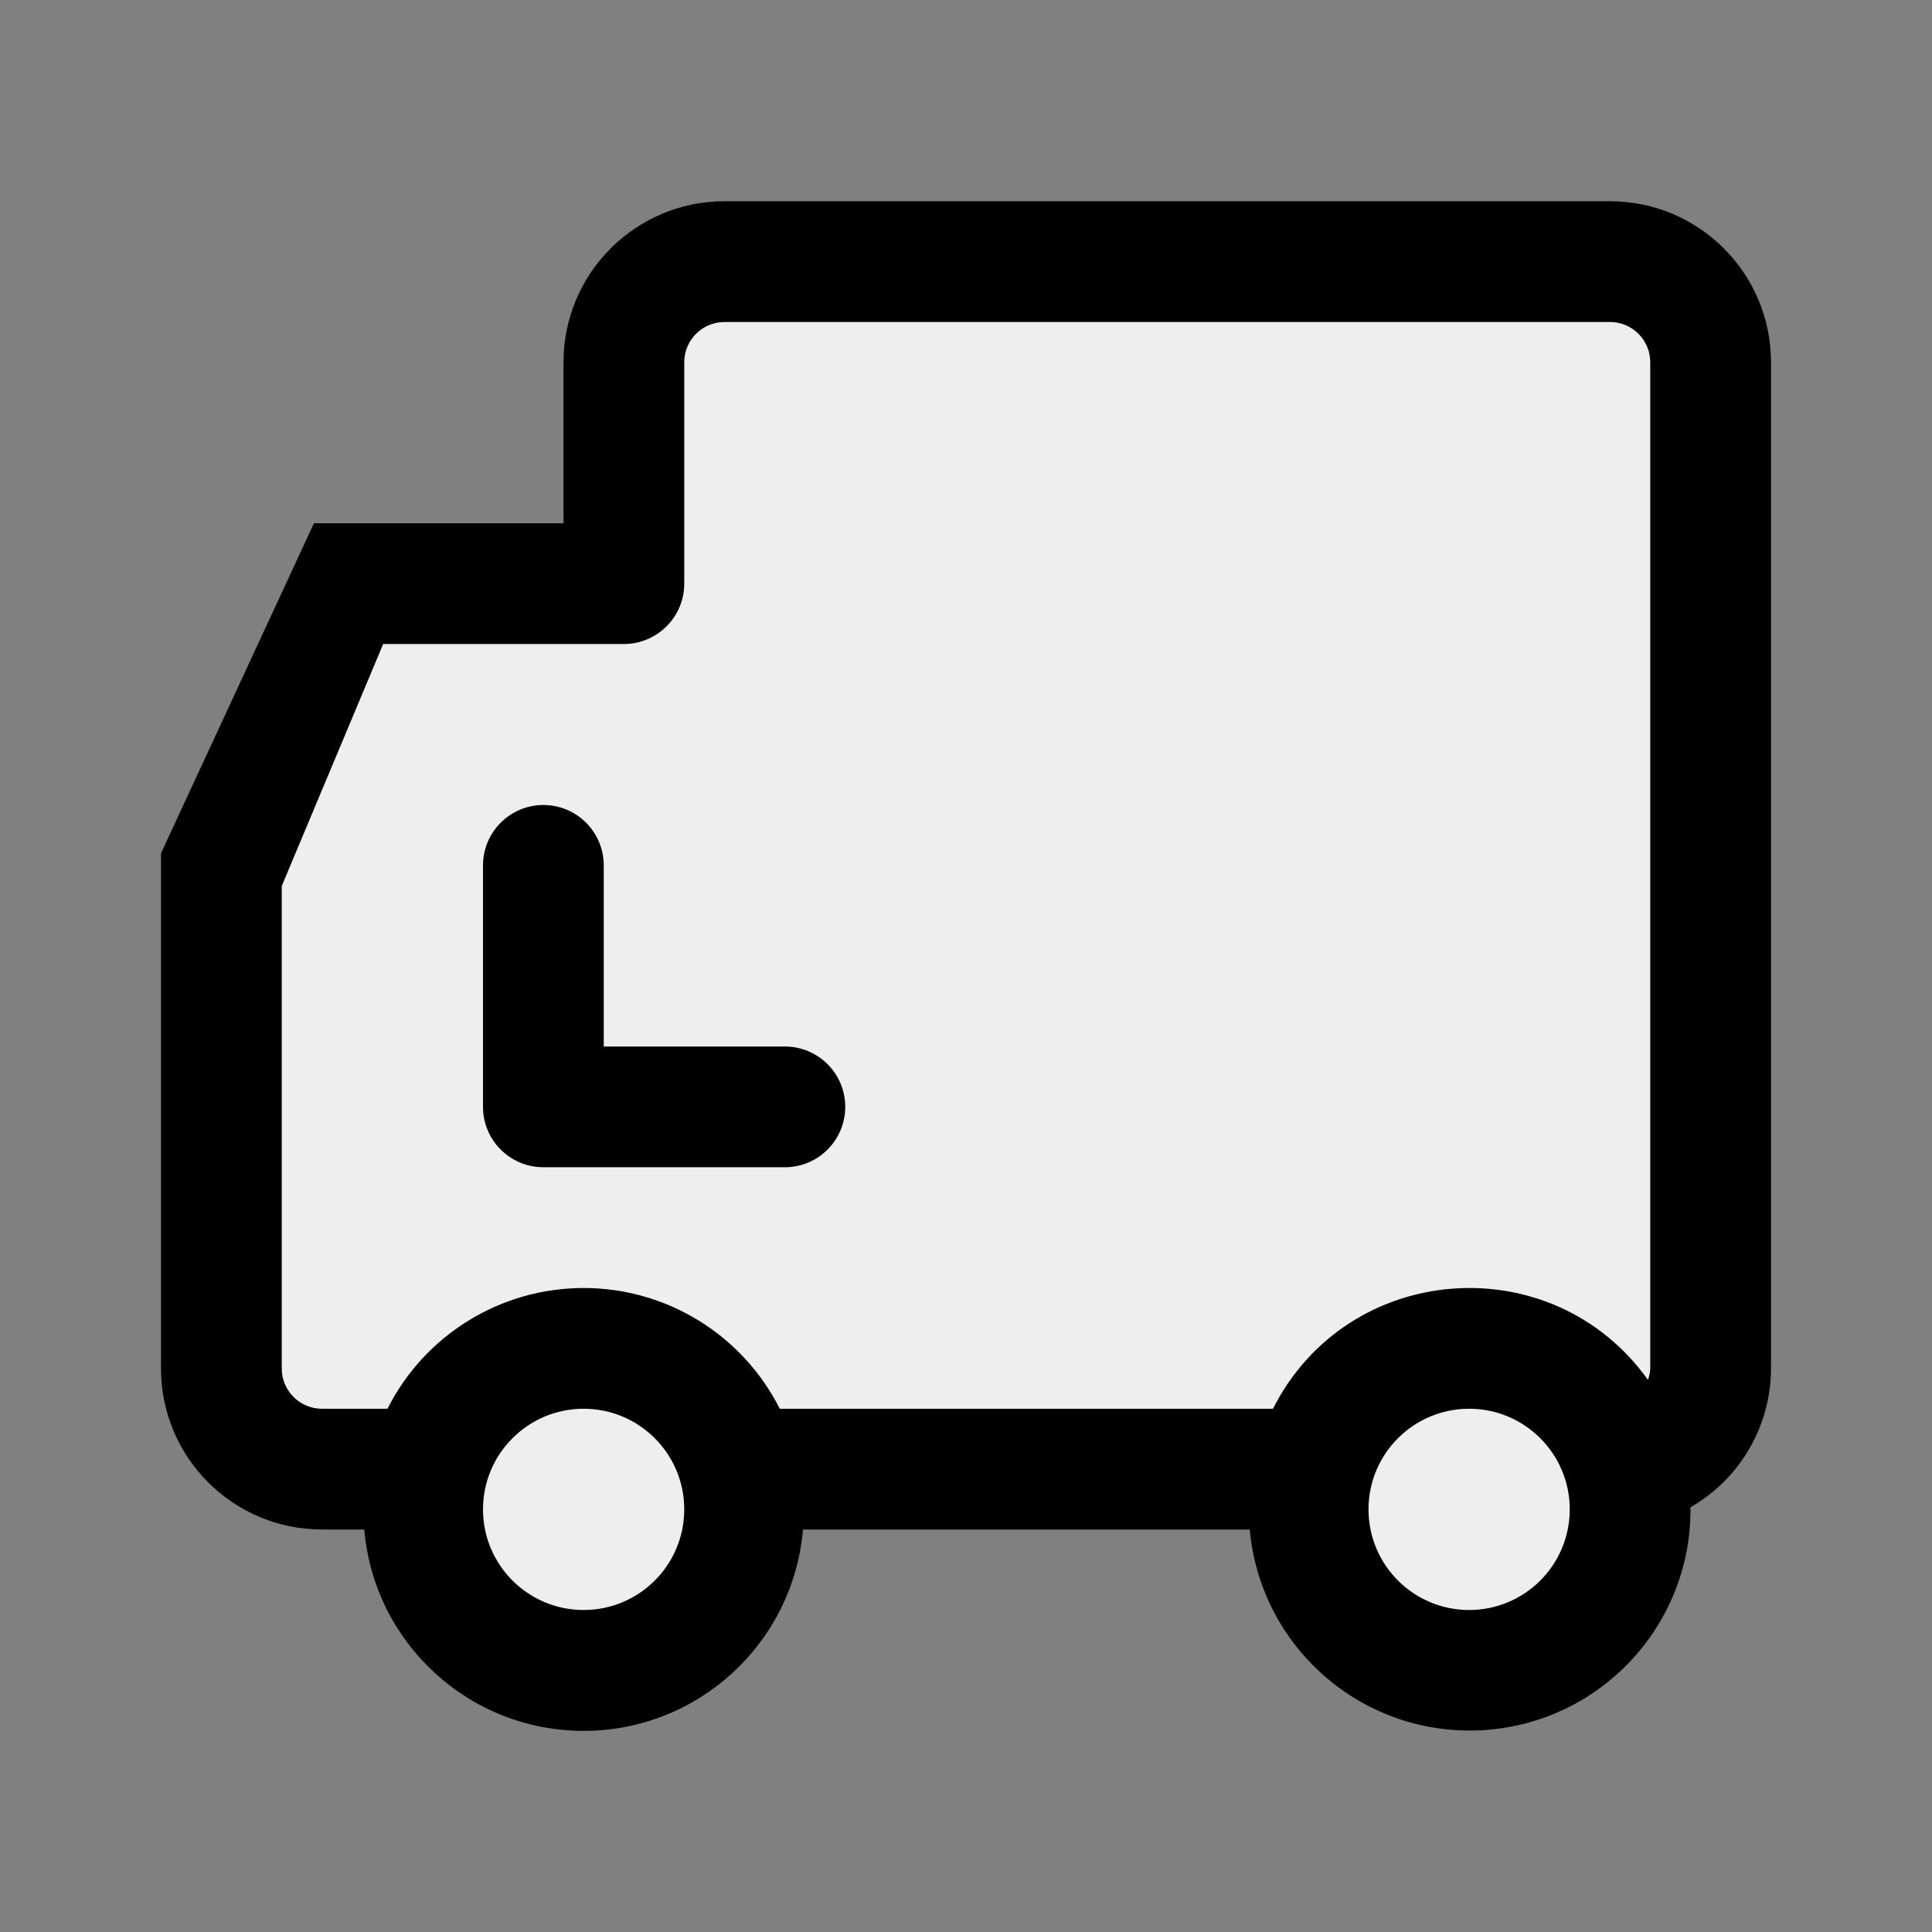 <svg xmlns="http://www.w3.org/2000/svg" xmlns:xlink="http://www.w3.org/1999/xlink" fill="none" version="1.1" width="48" height="48" viewBox="0 0 48 48"><rect x="0" y="0" width="48" height="48" fill="#808080" stroke="none"/><defs><clipPath id="master_svg0_135_0950"><rect x="0" y="0" width="48" height="48" rx="0"/></clipPath></defs><g clip-path="url(#master_svg0_135_0950)"><g style="mix-blend-mode:passthrough"><path d="M5.5,21.5L5.5,35.5L9.5,36.5L12,41L16,42L19,37L32.5,37L34,41L37.5,42L40.5,39L40.5,36.5L42.5,34.5L42.5,8L40,6L16.5,7L16,14L9.5,14.5L5.5,21.5Z" fill="#EEEEEE" fill-opacity="1"/></g><g><path d="M8,38L9.05,38C9.293,40.83,11.66,43.003,14.5,43.003C17.34,43.003,19.707,40.83,19.95,38L31.05,38C31.313,40.924,33.831,43.123,36.764,42.989C39.697,42.856,42.005,40.436,42,37.5L42,37.448C43.235,36.739,43.998,35.424,44,34L44,9C44,6.791,42.209,5,40,5L18,5C15.791,5,14,6.791,14,9L14,13L7.8,13L4,21.2L4,34C4,36.209,5.791,38,8,38ZM14.5,40C13.119,40,12,38.881,12,37.5C12,36.119,13.119,35,14.5,35C15.881,35,17,36.119,17,37.5C17,38.881,15.881,40,14.5,40ZM36.5,40C35.119,40,34,38.881,34,37.5C34,36.119,35.119,35,36.5,35C37.881,35,39,36.119,39,37.5C39,38.881,37.881,40,36.5,40ZM7,22.013L9.52,16L15.5,16C16.328,16,17,15.328,17,14.5L17,9C17,8.448,17.448,8,18,8L40,8C40.552,8,41,8.448,41,9L41,34C40.995,34.096,40.976,34.191,40.943,34.282C38.554,30.946,33.477,31.337,31.627,35L19.373,35C18.445,33.16,16.56,32,14.5,32C12.44,32,10.555,33.16,9.627,35L8,35C7.448,35,7,34.552,7,34L7,22.013Z" fill="#000000" fill-opacity="1"/></g><g><path d="M19.5,29L13.5,29C12.672,29,12,28.328,12,27.5L12,21.5C12,20.672,12.672,20,13.5,20C14.328,20,15,20.672,15,21.5L15,26L19.5,26C20.328,26,21,26.672,21,27.5C21,28.328,20.328,29,19.5,29Z" fill="#000000" fill-opacity="1"/></g></g></svg>